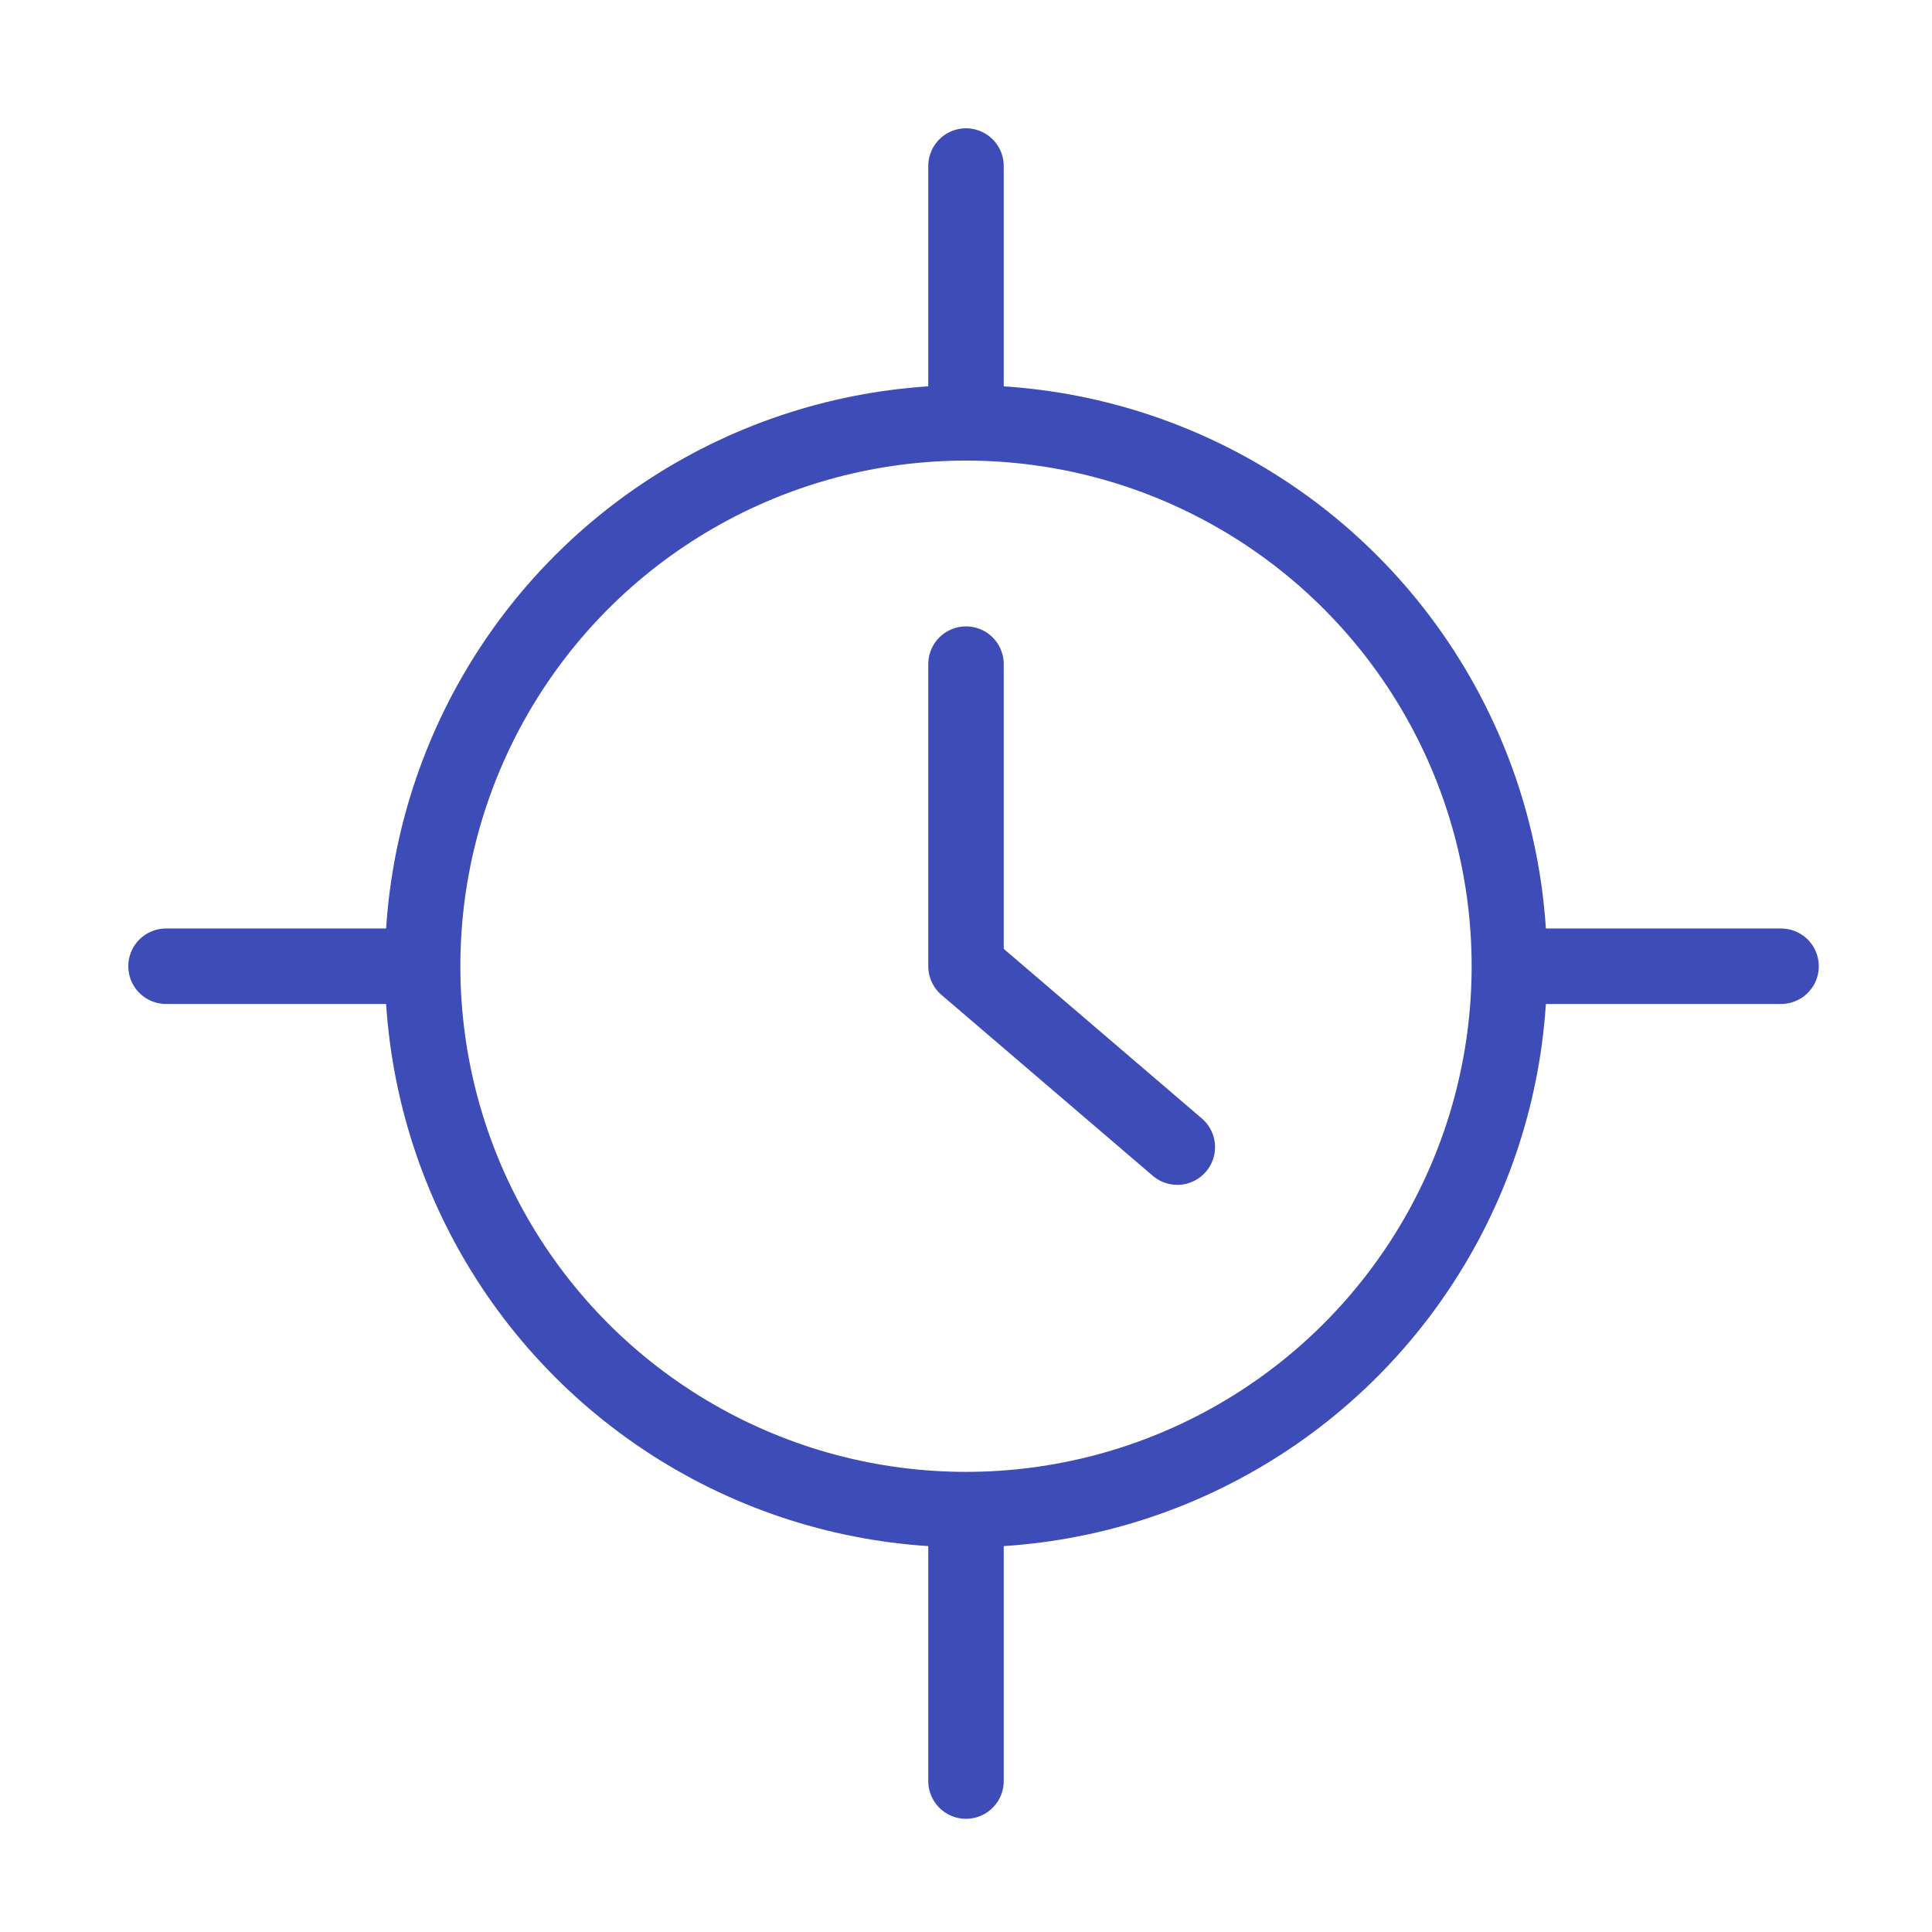 <?xml version="1.0" encoding="UTF-8"?><svg id="b" xmlns="http://www.w3.org/2000/svg" viewBox="0 0 512 512"><circle cx="256" cy="256.06" r="144" fill="none" stroke="#3e4cb8" stroke-linecap="round" stroke-linejoin="round" stroke-width="20"/><line x1="472" y1="256.06" x2="408" y2="256.06" fill="none" stroke="#3e4cb8" stroke-linecap="round" stroke-linejoin="round" stroke-width="20"/><line x1="104" y1="256.06" x2="44" y2="256.06" fill="none" stroke="#3e4cb8" stroke-linecap="round" stroke-linejoin="round" stroke-width="20"/><line x1="256" y1="472" x2="256" y2="408" fill="none" stroke="#3e4cb8" stroke-linecap="round" stroke-linejoin="round" stroke-width="20"/><line x1="256" y1="104" x2="256" y2="44" fill="none" stroke="#3e4cb8" stroke-linecap="round" stroke-linejoin="round" stroke-width="20"/><polyline points="256 176 256 256.06 312 304" fill="none" stroke="#3e4cb8" stroke-linecap="round" stroke-linejoin="round" stroke-width="20"/></svg>